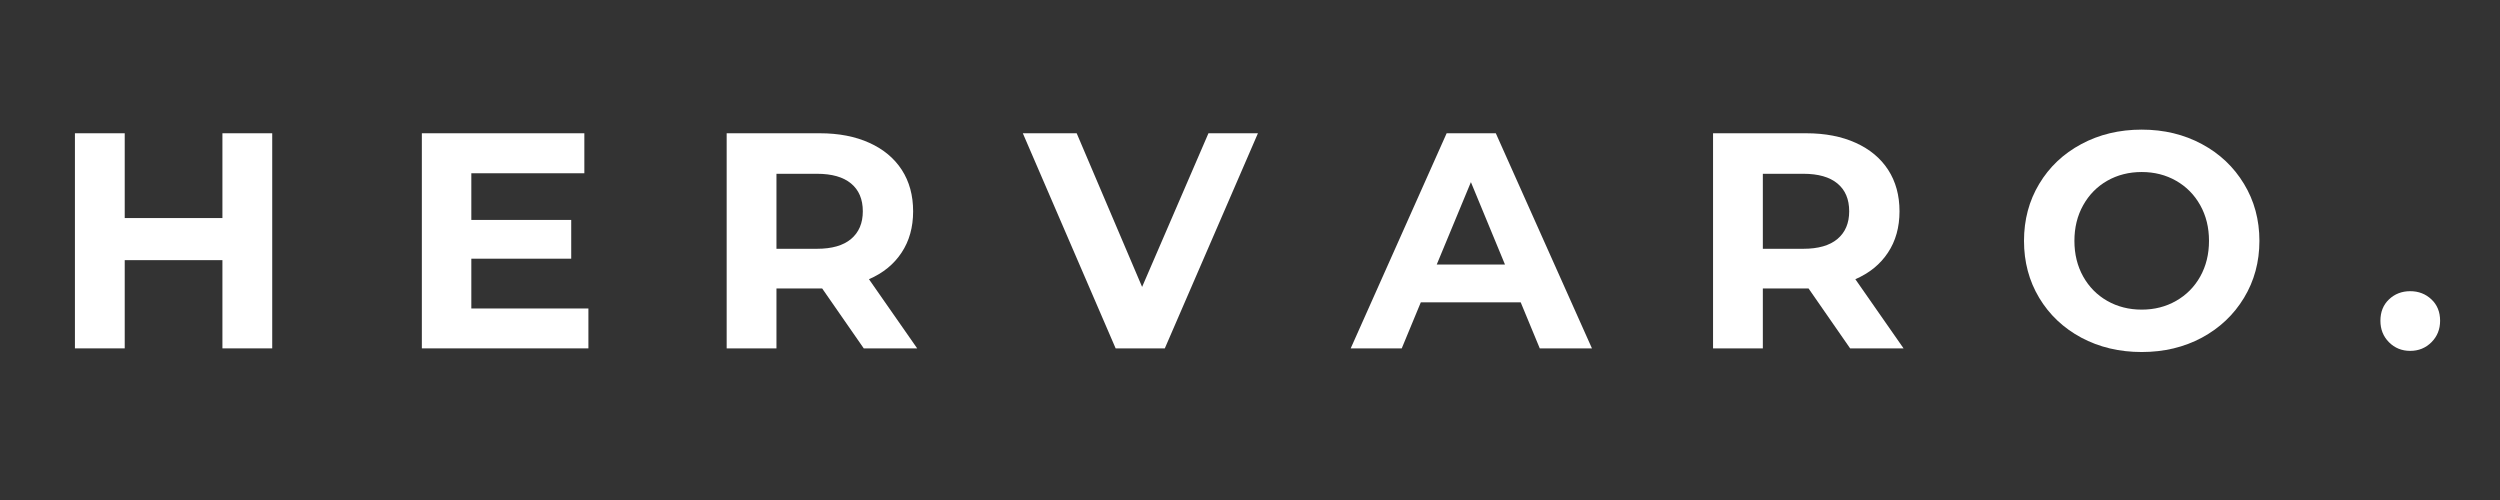 <svg version="1.0" preserveAspectRatio="xMidYMid meet" height="100" viewBox="0 0 375 75" zoomAndPan="magnify" width="500" xmlns:xlink="http://www.w3.org/1999/xlink" xmlns="http://www.w3.org/2000/svg"><rect x="0" y="0" width="375" height="75" fill="#333333" stroke="none"/><defs><g></g></defs><g fill-opacity="1" fill="#ffffff"><g transform="translate(7.411, 52.256)"><g><path d="M 33.422 -32.266 L 33.422 0 L 25.953 0 L 25.953 -13.234 L 11.297 -13.234 L 11.297 0 L 3.828 0 L 3.828 -32.266 L 11.297 -32.266 L 11.297 -19.547 L 25.953 -19.547 L 25.953 -32.266 Z M 33.422 -32.266"></path></g></g></g><g fill-opacity="1" fill="#ffffff"><g transform="translate(59.449, 52.256)"><g><path d="M 28.812 -5.984 L 28.812 0 L 3.828 0 L 3.828 -32.266 L 28.203 -32.266 L 28.203 -26.266 L 11.25 -26.266 L 11.25 -19.266 L 26.234 -19.266 L 26.234 -13.453 L 11.25 -13.453 L 11.25 -5.984 Z M 28.812 -5.984"></path></g></g></g><g fill-opacity="1" fill="#ffffff"><g transform="translate(105.172, 52.256)"><g><path d="M 24.391 0 L 18.156 -8.984 L 11.297 -8.984 L 11.297 0 L 3.828 0 L 3.828 -32.266 L 17.797 -32.266 C 20.648 -32.266 23.129 -31.785 25.234 -30.828 C 27.336 -29.879 28.957 -28.531 30.094 -26.781 C 31.227 -25.031 31.797 -22.957 31.797 -20.562 C 31.797 -18.164 31.219 -16.098 30.062 -14.359 C 28.914 -12.617 27.285 -11.289 25.172 -10.375 L 32.406 0 Z M 24.25 -20.562 C 24.25 -22.375 23.66 -23.766 22.484 -24.734 C 21.316 -25.703 19.613 -26.188 17.375 -26.188 L 11.297 -26.188 L 11.297 -14.938 L 17.375 -14.938 C 19.613 -14.938 21.316 -15.426 22.484 -16.406 C 23.66 -17.395 24.25 -18.781 24.25 -20.562 Z M 24.25 -20.562"></path></g></g></g><g fill-opacity="1" fill="#ffffff"><g transform="translate(153.846, 52.256)"><g><path d="M 34.844 -32.266 L 20.875 0 L 13.5 0 L -0.422 -32.266 L 7.656 -32.266 L 17.469 -9.219 L 27.422 -32.266 Z M 34.844 -32.266"></path></g></g></g><g fill-opacity="1" fill="#ffffff"><g transform="translate(203.027, 52.256)"><g><path d="M 25.078 -6.906 L 10.094 -6.906 L 7.234 0 L -0.422 0 L 13.969 -32.266 L 21.344 -32.266 L 35.766 0 L 27.938 0 Z M 22.719 -12.578 L 17.609 -24.938 L 12.484 -12.578 Z M 22.719 -12.578"></path></g></g></g><g fill-opacity="1" fill="#ffffff"><g transform="translate(253.129, 52.256)"><g><path d="M 24.391 0 L 18.156 -8.984 L 11.297 -8.984 L 11.297 0 L 3.828 0 L 3.828 -32.266 L 17.797 -32.266 C 20.648 -32.266 23.129 -31.785 25.234 -30.828 C 27.336 -29.879 28.957 -28.531 30.094 -26.781 C 31.227 -25.031 31.797 -22.957 31.797 -20.562 C 31.797 -18.164 31.219 -16.098 30.062 -14.359 C 28.914 -12.617 27.285 -11.289 25.172 -10.375 L 32.406 0 Z M 24.25 -20.562 C 24.25 -22.375 23.66 -23.766 22.484 -24.734 C 21.316 -25.703 19.613 -26.188 17.375 -26.188 L 11.297 -26.188 L 11.297 -14.938 L 17.375 -14.938 C 19.613 -14.938 21.316 -15.426 22.484 -16.406 C 23.66 -17.395 24.25 -18.781 24.25 -20.562 Z M 24.25 -20.562"></path></g></g></g><g fill-opacity="1" fill="#ffffff"><g transform="translate(301.803, 52.256)"><g><path d="M 19.453 0.547 C 16.098 0.547 13.078 -0.172 10.391 -1.609 C 7.703 -3.055 5.598 -5.047 4.078 -7.578 C 2.555 -10.117 1.797 -12.969 1.797 -16.125 C 1.797 -19.289 2.555 -22.141 4.078 -24.672 C 5.598 -27.211 7.703 -29.203 10.391 -30.641 C 13.078 -32.086 16.098 -32.812 19.453 -32.812 C 22.797 -32.812 25.805 -32.086 28.484 -30.641 C 31.16 -29.203 33.266 -27.211 34.797 -24.672 C 36.336 -22.141 37.109 -19.289 37.109 -16.125 C 37.109 -12.969 36.336 -10.117 34.797 -7.578 C 33.266 -5.047 31.16 -3.055 28.484 -1.609 C 25.805 -0.172 22.797 0.547 19.453 0.547 Z M 19.453 -5.812 C 21.359 -5.812 23.078 -6.25 24.609 -7.125 C 26.148 -8 27.359 -9.219 28.234 -10.781 C 29.109 -12.352 29.547 -14.133 29.547 -16.125 C 29.547 -18.125 29.109 -19.906 28.234 -21.469 C 27.359 -23.039 26.148 -24.266 24.609 -25.141 C 23.078 -26.016 21.359 -26.453 19.453 -26.453 C 17.547 -26.453 15.82 -26.016 14.281 -25.141 C 12.75 -24.266 11.547 -23.039 10.672 -21.469 C 9.797 -19.906 9.359 -18.125 9.359 -16.125 C 9.359 -14.133 9.797 -12.352 10.672 -10.781 C 11.547 -9.219 12.75 -8 14.281 -7.125 C 15.82 -6.25 17.547 -5.812 19.453 -5.812 Z M 19.453 -5.812"></path></g></g></g><g fill-opacity="1" fill="#ffffff"><g transform="translate(355.5, 52.256)"><g><path d="M 6.031 0.375 C 4.77 0.375 3.707 -0.055 2.844 -0.922 C 1.988 -1.785 1.562 -2.859 1.562 -4.141 C 1.562 -5.461 1.988 -6.531 2.844 -7.344 C 3.707 -8.164 4.77 -8.578 6.031 -8.578 C 7.289 -8.578 8.352 -8.164 9.219 -7.344 C 10.082 -6.531 10.516 -5.461 10.516 -4.141 C 10.516 -2.859 10.082 -1.785 9.219 -0.922 C 8.352 -0.055 7.289 0.375 6.031 0.375 Z M 6.031 0.375"></path></g></g></g></svg>